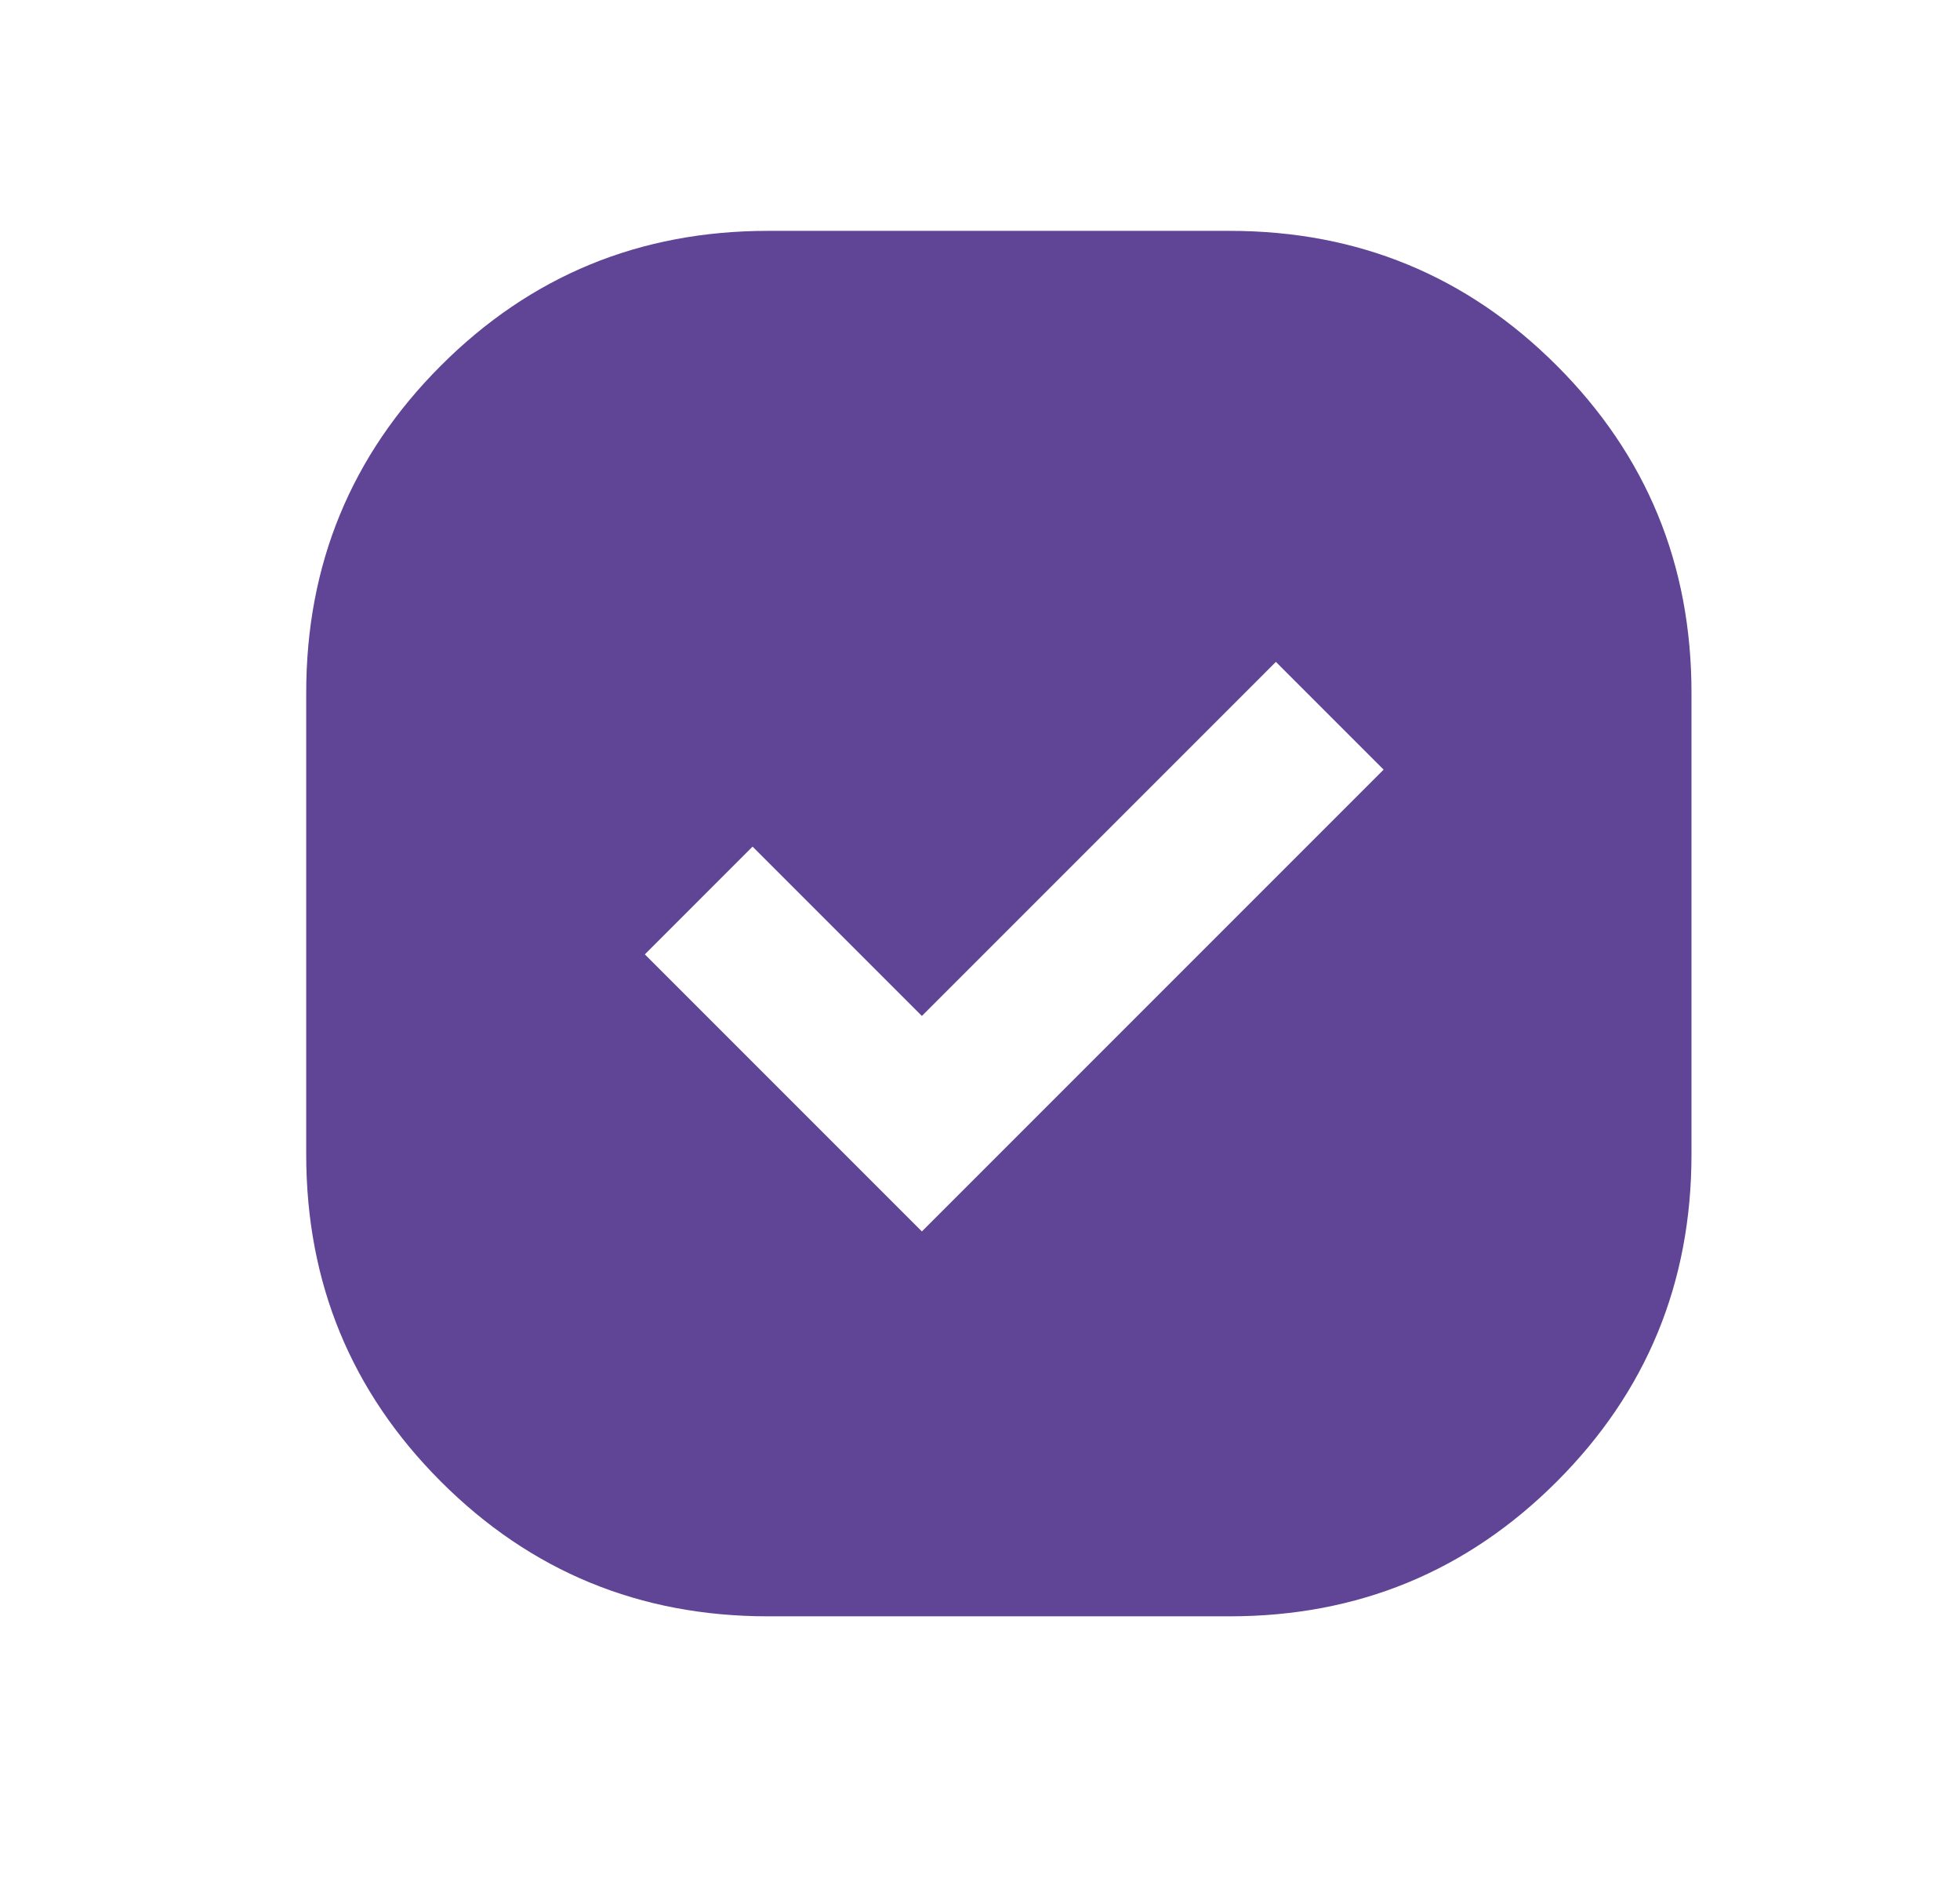 <svg width="26" height="25" viewBox="0 0 26 25" fill="none" xmlns="http://www.w3.org/2000/svg">
  <path d="M10.188 21.438C8.486 21.438 7.04 20.842 5.849 19.651C4.658 18.46 4.062 17.014 4.062 15.312V9.188C4.062 7.486 4.658 6.04 5.849 4.849C7.04 3.658 8.486 3.062 10.188 3.062H16.312C18.014 3.062 19.46 3.658 20.651 4.849C21.842 6.04 22.438 7.486 22.438 9.188V15.312C22.438 17.014 21.842 18.46 20.651 19.651C19.46 20.842 18.014 21.438 16.312 21.438H10.188ZM12.229 16.333L18.354 10.208L16.925 8.779L12.229 13.475L9.983 11.229L8.554 12.658L12.229 16.333Z" fill="#604495"></path>
</svg>
